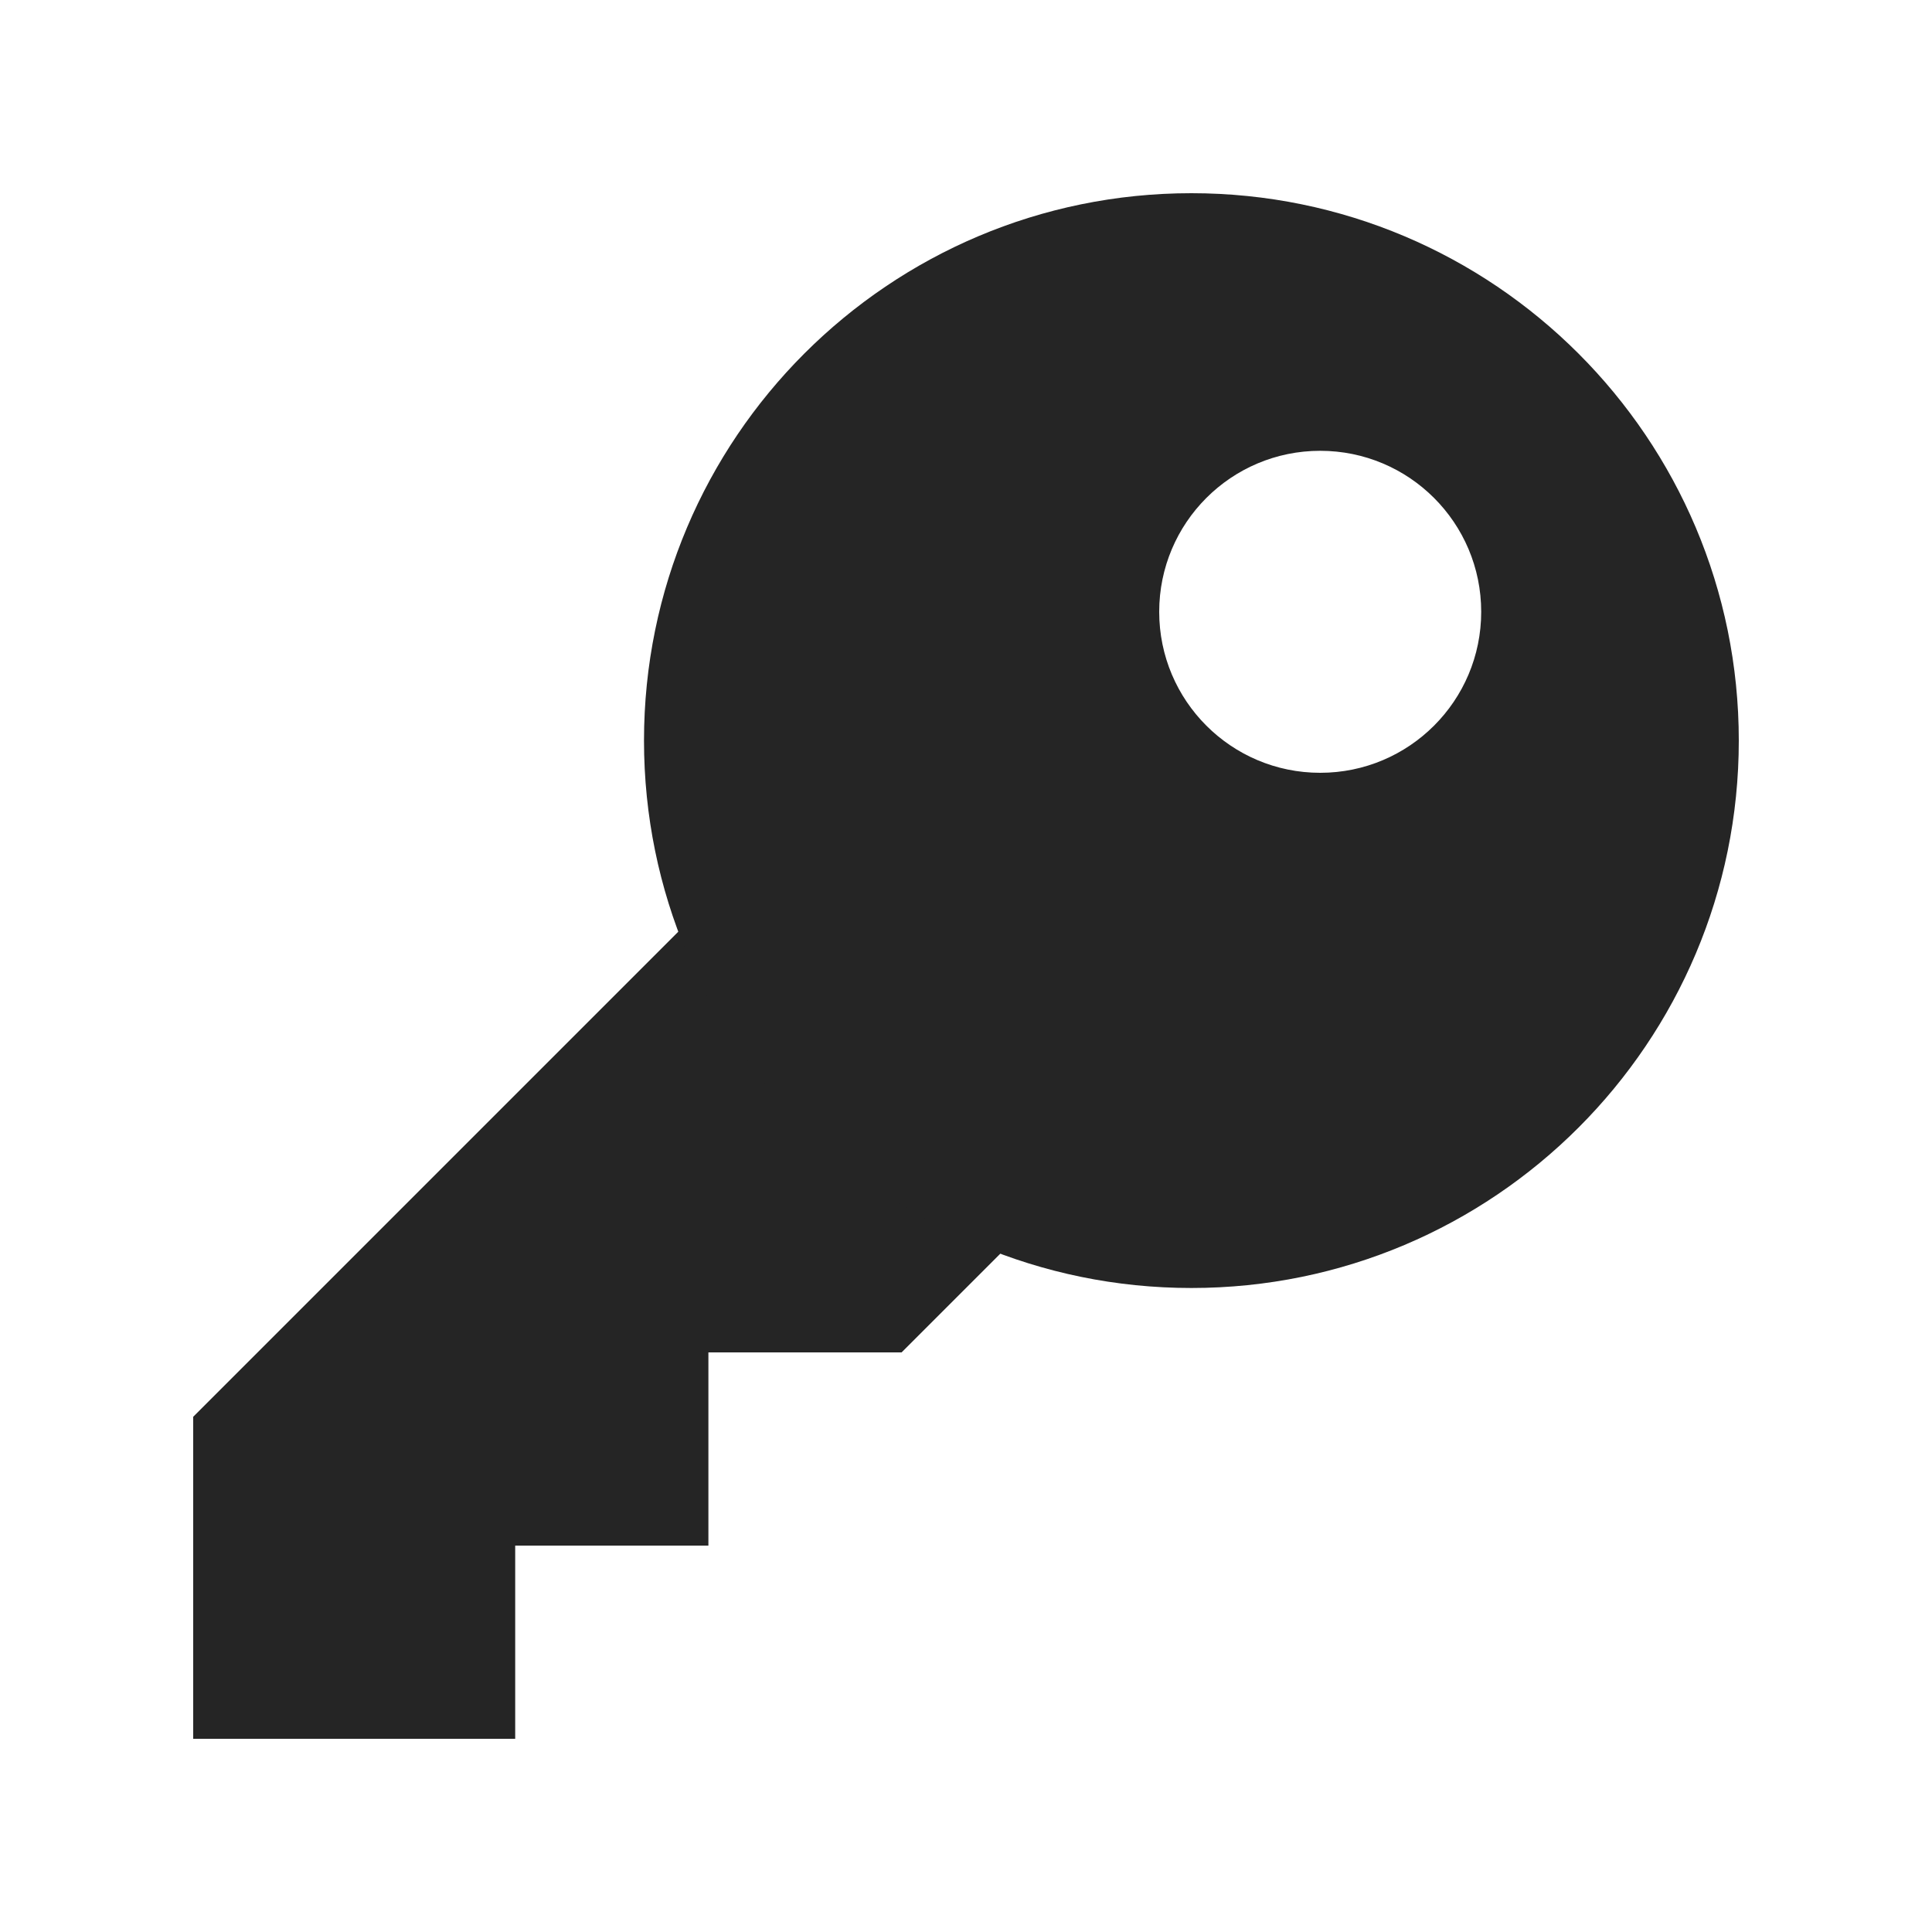 <svg fill="#252525" xmlns="http://www.w3.org/2000/svg"  viewBox="0 0 30 30" width="30px" height="30px"><path d="M18 17L12.5 12.5 3 22 3 27 8 27 8 24 11 24 11 21 14 21z"/><path d="M18.5,3C13.806,3,10,6.806,10,11.5c0,4.694,3.806,8.5,8.5,8.5s8.5-3.806,8.5-8.5C27,6.806,23.194,3,18.5,3z M20.5,12c-1.381,0-2.5-1.119-2.5-2.5C18,8.119,19.119,7,20.5,7S23,8.119,23,9.5C23,10.881,21.881,12,20.5,12z"/></svg>